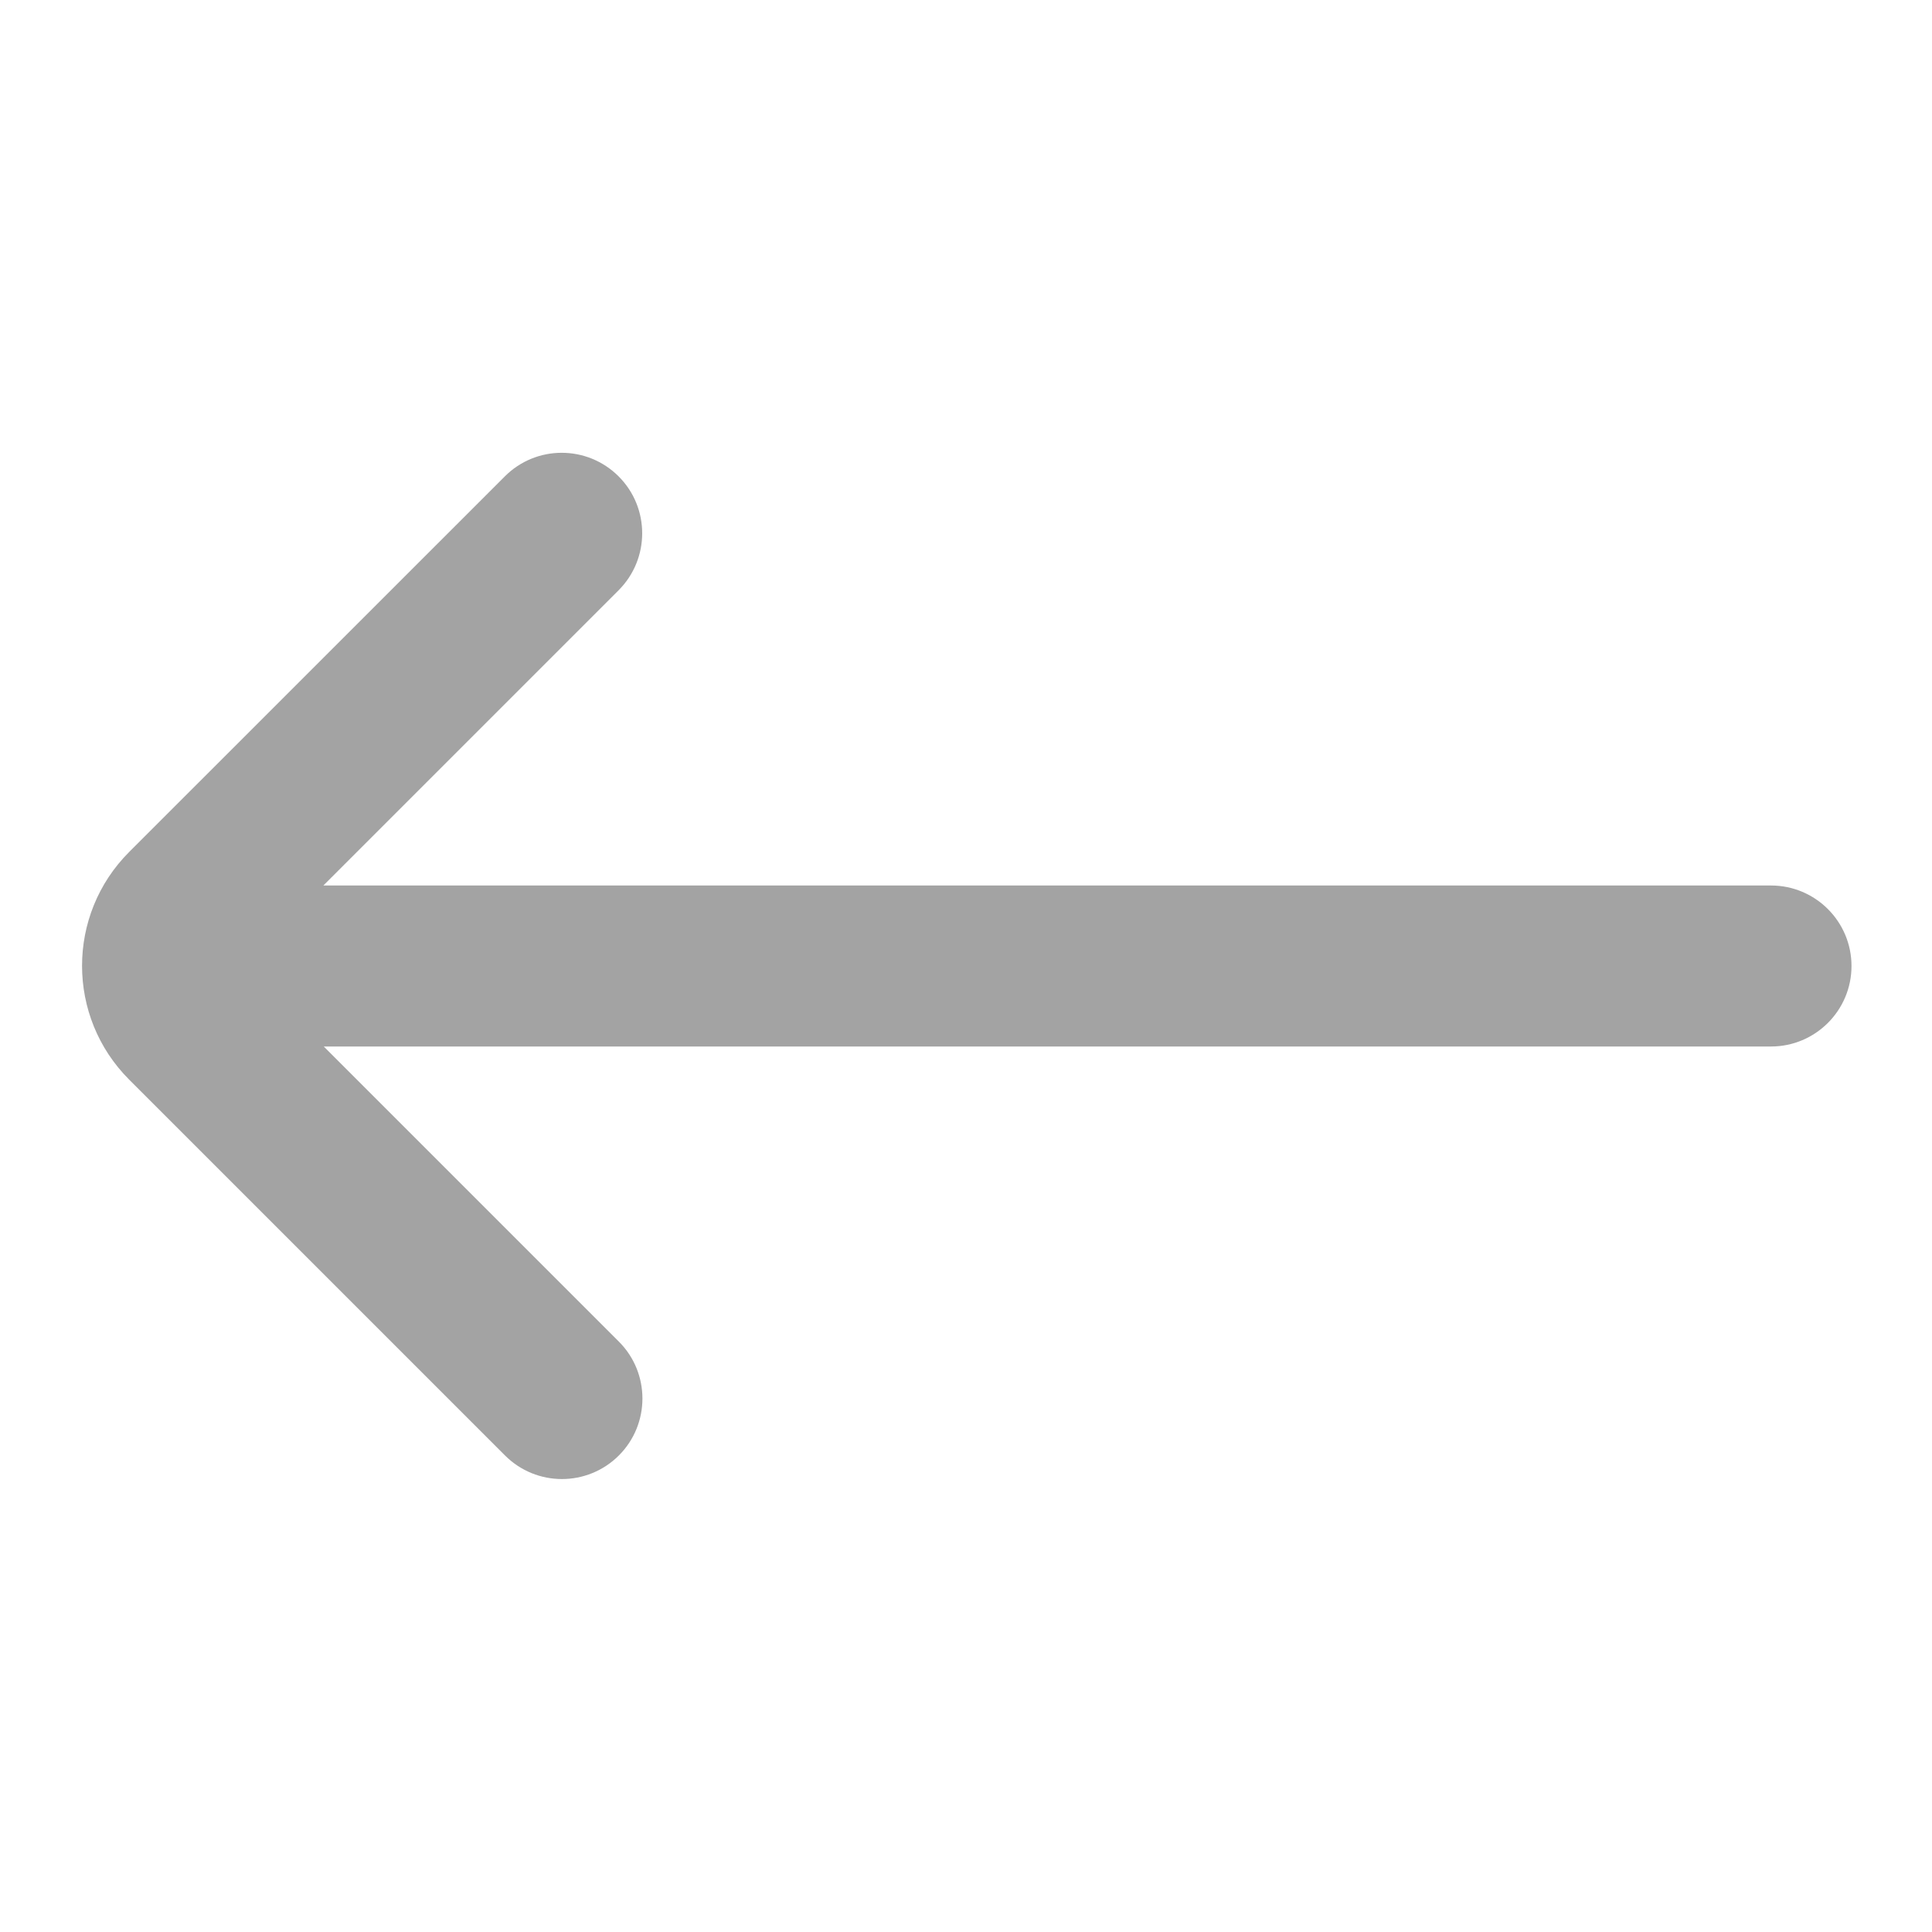 <!DOCTYPE svg PUBLIC "-//W3C//DTD SVG 1.1//EN" "http://www.w3.org/Graphics/SVG/1.1/DTD/svg11.dtd">
<!-- Uploaded to: SVG Repo, www.svgrepo.com, Transformed by: SVG Repo Mixer Tools -->
<svg width="800px" height="800px" viewBox="0 0 24 24" fill="none" xmlns="http://www.w3.org/2000/svg">
<g id="SVGRepo_bgCarrier" stroke-width="0"/>
<g id="SVGRepo_tracerCarrier" stroke-linecap="round" stroke-linejoin="round"/>
<g id="SVGRepo_iconCarrier"> <path d="M7.685 7.332C8.075 6.941 8.075 6.308 7.685 5.918C7.294 5.527 6.661 5.527 6.271 5.918L1.605 10.583C0.824 11.364 0.824 12.631 1.605 13.412L6.273 18.08C6.664 18.471 7.297 18.471 7.688 18.08C8.078 17.69 8.078 17.056 7.688 16.666L4.022 13L22 13C22.552 13 23 12.552 23 12C23 11.448 22.552 11 22 11L4.017 11L7.685 7.332Z" fill="#a3a3a3"/> </g>
</svg>
